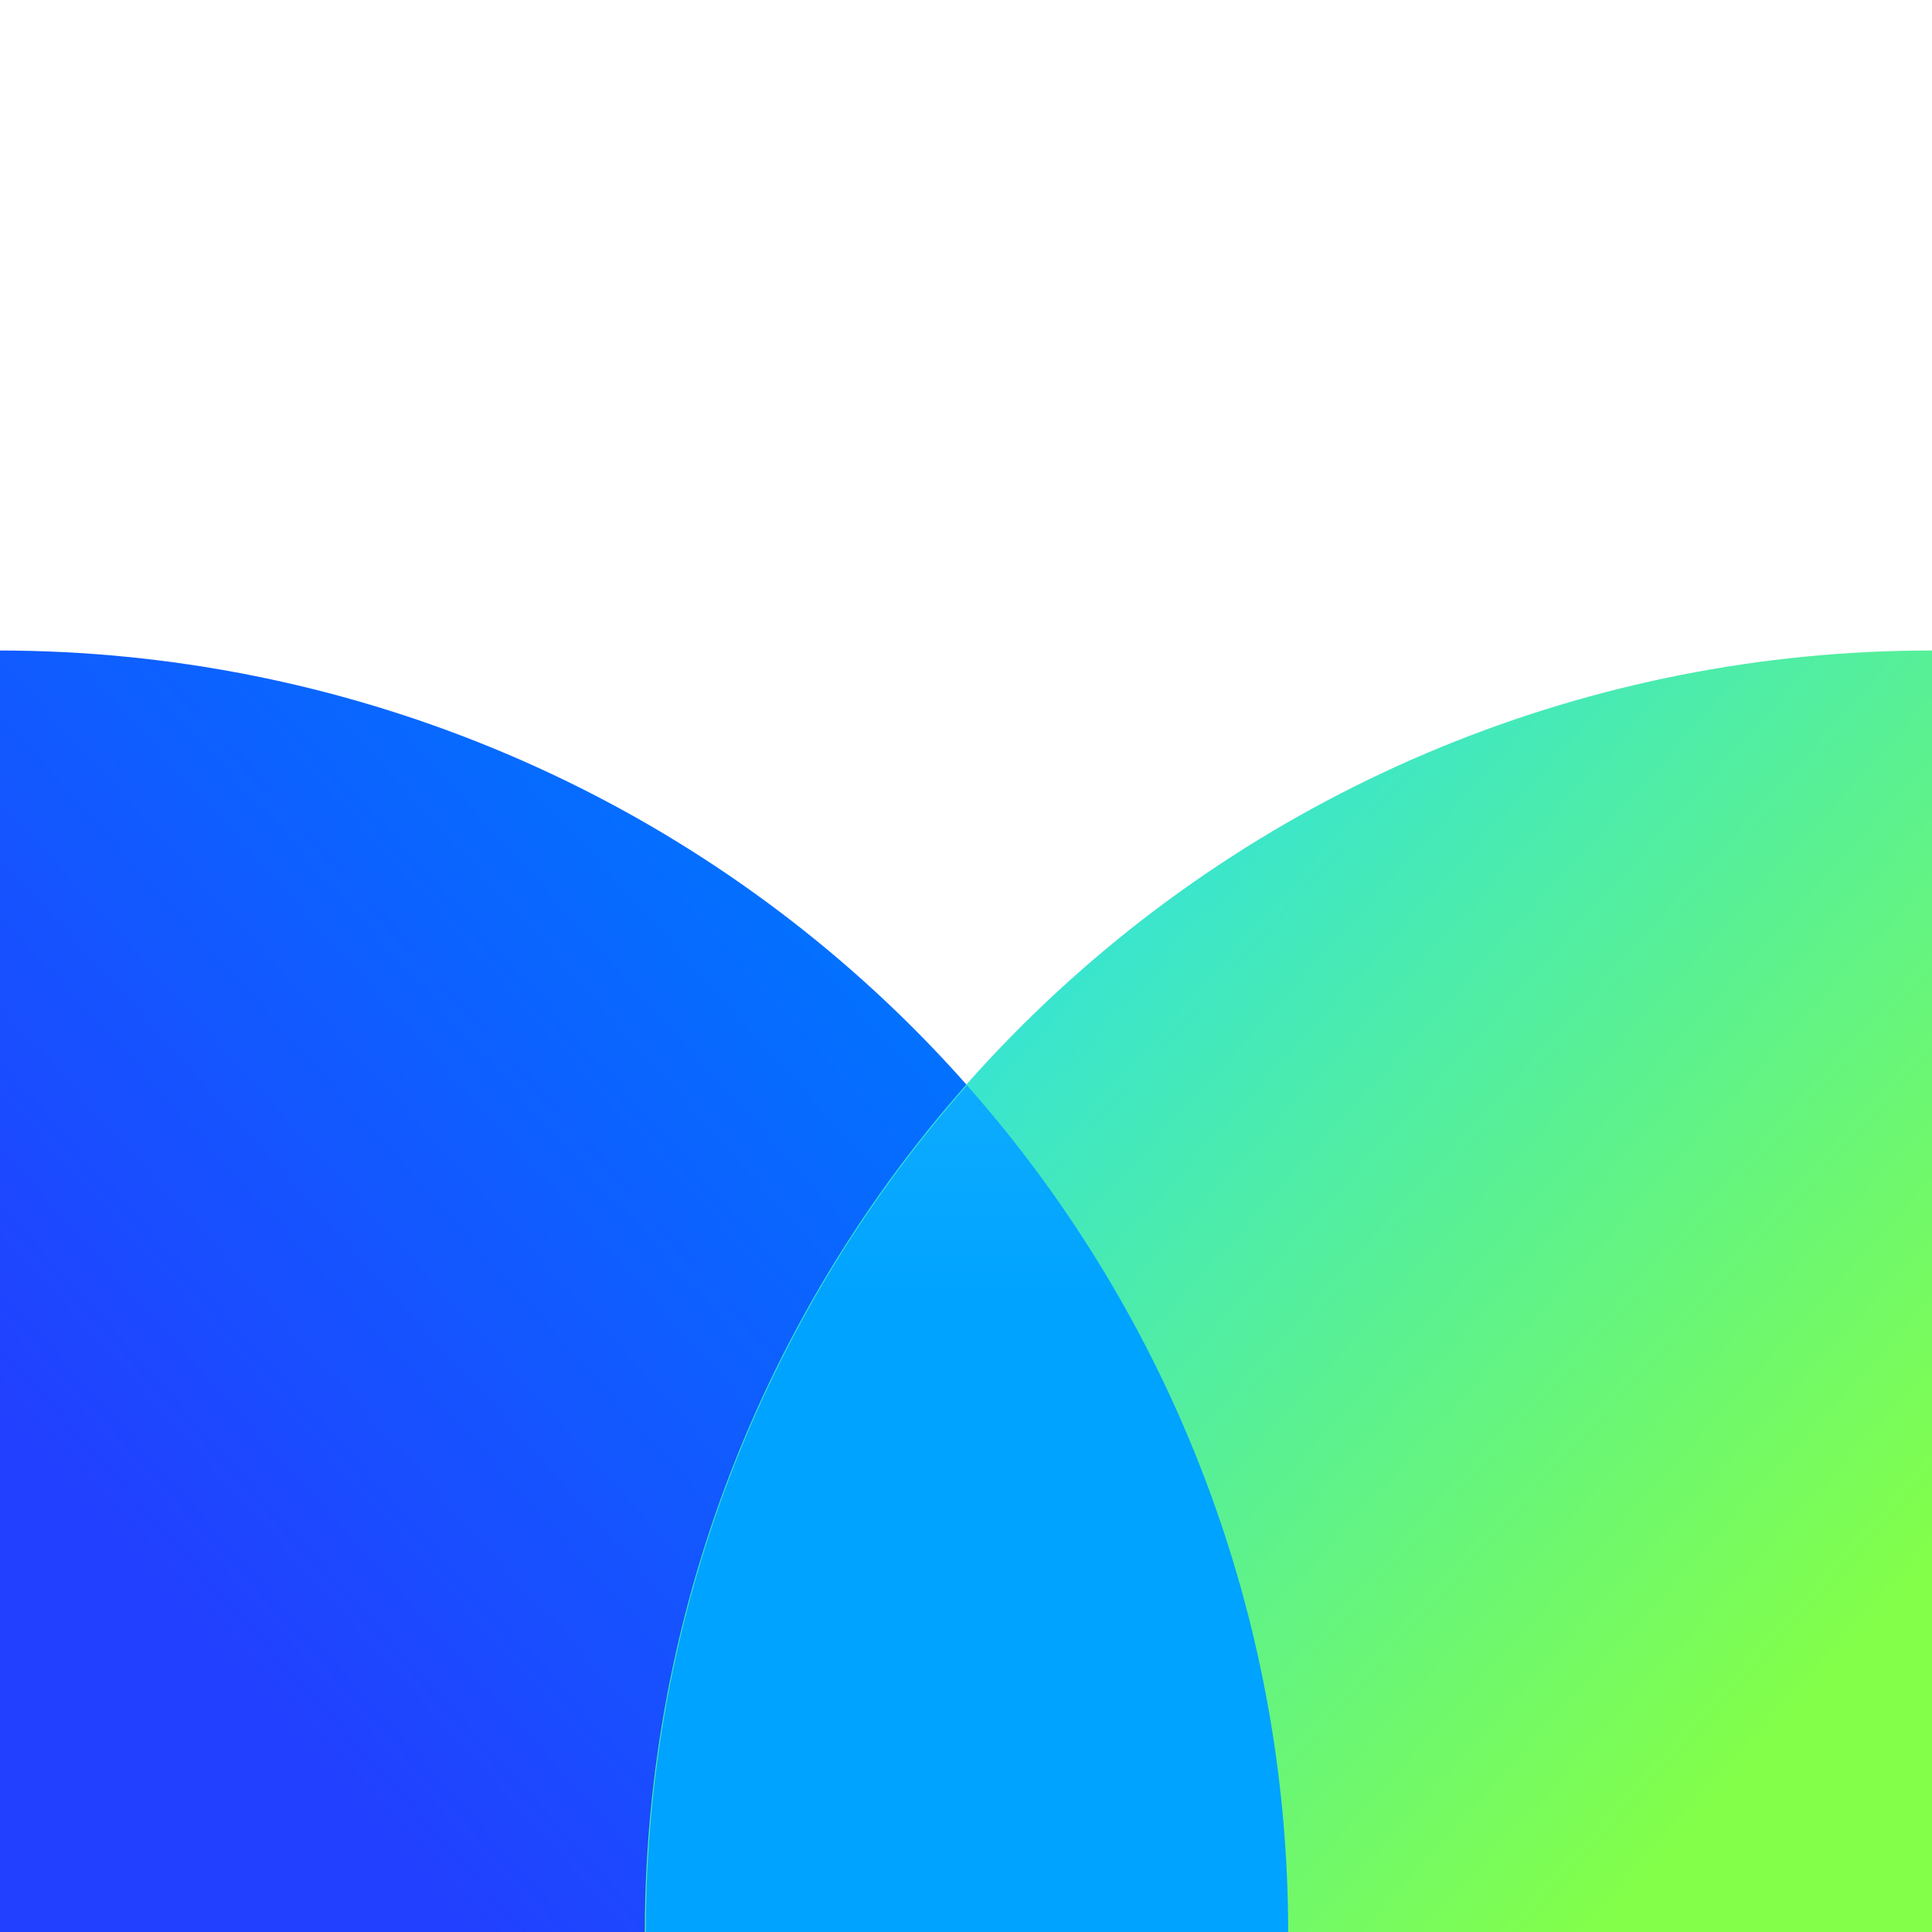 <?xml version="1.0" encoding="UTF-8"?> <svg xmlns="http://www.w3.org/2000/svg" width="512" height="512" viewBox="0 0 512 512" fill="none"><rect x="0" y="0" width="512" height="512" fill="#333333" stroke="none"/><rect width="512" height="510.541" fill="white"></rect><path d="M0 172.391C44.805 172.44 89.168 181.224 130.593 198.249C171.996 215.255 209.628 240.236 241.336 271.762C273.044 303.289 298.205 340.742 315.379 381.978C332.536 423.192 341.371 467.376 341.378 512H0V172.391Z" fill="url(#paint0_linear_468_11)"></path><path d="M512 172.391C421.7 172.303 335.057 207.956 271.099 271.52C207.142 335.083 171.099 421.361 170.888 511.403V512H512V172.391Z" fill="url(#paint1_linear_468_11)"></path><path fill-rule="evenodd" clip-rule="evenodd" d="M171.154 512H341.378C341.373 429.366 311.107 349.578 256.266 287.627C201.425 349.578 171.159 429.366 171.154 512Z" fill="url(#paint2_linear_468_11)"></path><defs><linearGradient id="paint0_linear_468_11" x1="40.561" y1="461.098" x2="261.271" y2="262.605" gradientUnits="userSpaceOnUse"><stop offset="0.09" stop-color="#2240FF"></stop><stop offset="1" stop-color="#0075FF"></stop></linearGradient><linearGradient id="paint1_linear_468_11" x1="472.569" y1="459.109" x2="251.859" y2="260.616" gradientUnits="userSpaceOnUse"><stop stop-color="#83FF49"></stop><stop offset="1" stop-color="#33E3D9"></stop></linearGradient><linearGradient id="paint2_linear_468_11" x1="257.002" y1="121.927" x2="257.002" y2="344.396" gradientUnits="userSpaceOnUse"><stop offset="0.17" stop-color="#2CC0FF"></stop><stop offset="1" stop-color="#00A3FF"></stop></linearGradient></defs></svg> 